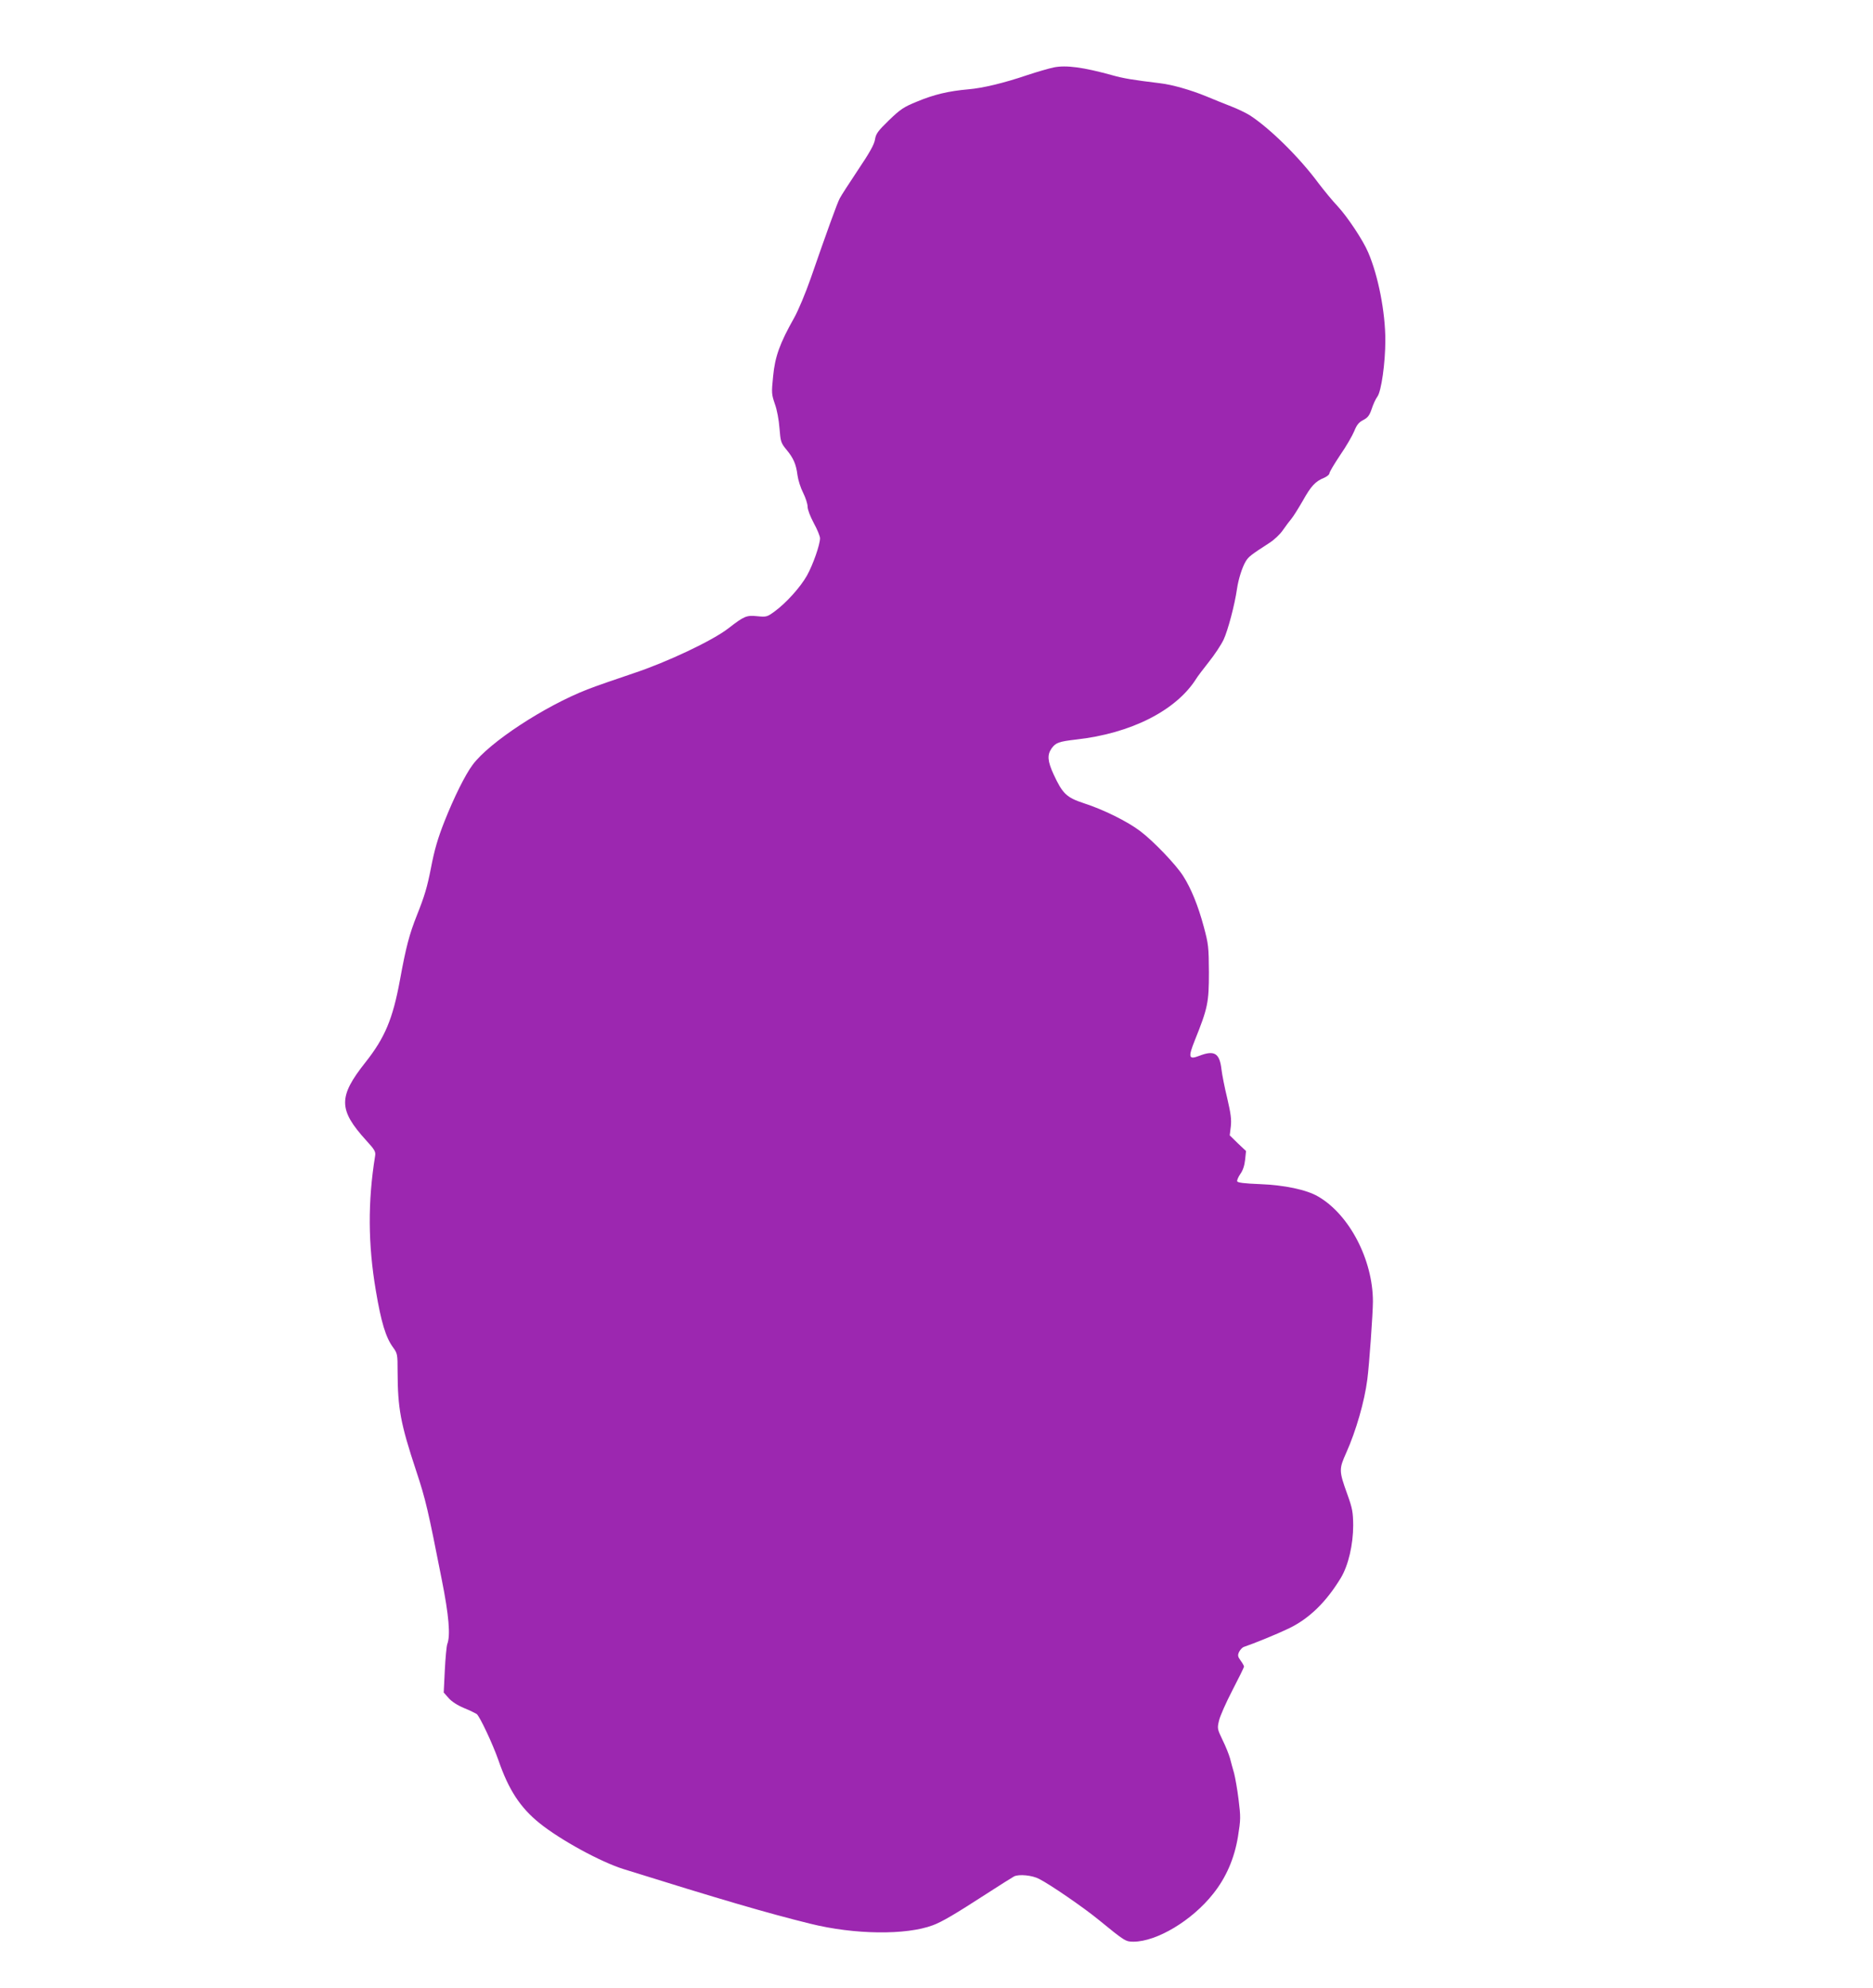 <?xml version="1.0" standalone="no"?>
<!DOCTYPE svg PUBLIC "-//W3C//DTD SVG 20010904//EN"
 "http://www.w3.org/TR/2001/REC-SVG-20010904/DTD/svg10.dtd">
<svg version="1.0" xmlns="http://www.w3.org/2000/svg"
 width="1206pt" height="1280pt" viewBox="0 0 1206 1280"
 preserveAspectRatio="xMidYMid meet">
<g transform="translate(0,1280) scale(0.1,-0.1)"
fill="#9c27b0" stroke="none">
<path d="M6785 12366 c-33 -7 -109 -29 -169 -49 -150 -51 -286 -84 -381 -92
-125 -11 -220 -33 -328 -78 -89 -36 -109 -50 -183 -121 -72 -70 -84 -87 -90
-124 -5 -32 -34 -84 -110 -197 -56 -84 -109 -166 -117 -182 -16 -29 -88 -229
-187 -515 -33 -94 -79 -205 -107 -255 -92 -163 -123 -249 -135 -375 -11 -108
-10 -116 11 -178 14 -38 26 -103 30 -157 7 -86 9 -94 44 -137 46 -55 63 -94
72 -166 4 -30 20 -81 36 -112 16 -32 29 -72 29 -90 0 -19 17 -63 40 -106 22
-40 40 -84 40 -97 0 -41 -45 -170 -84 -240 -42 -75 -134 -177 -208 -231 -48
-35 -52 -37 -112 -31 -70 7 -84 1 -186 -78 -103 -80 -396 -218 -610 -289 -107
-36 -241 -82 -297 -104 -277 -108 -634 -342 -740 -486 -48 -64 -120 -210 -180
-361 -44 -111 -66 -187 -88 -302 -24 -123 -41 -181 -91 -306 -48 -121 -70
-203 -109 -417 -46 -250 -97 -371 -222 -529 -176 -222 -175 -305 6 -504 55
-60 61 -72 56 -100 -47 -291 -46 -566 5 -866 34 -203 64 -301 110 -364 29 -40
30 -44 30 -156 1 -238 18 -333 120 -641 61 -184 76 -250 164 -697 47 -235 57
-362 36 -417 -5 -14 -12 -90 -16 -169 l-7 -143 32 -36 c19 -22 56 -46 99 -64
37 -15 73 -33 81 -38 20 -15 103 -192 140 -297 66 -192 141 -306 265 -406 134
-108 394 -250 542 -296 621 -194 917 -281 1200 -351 285 -71 618 -75 791 -10
59 22 142 71 343 201 85 55 166 106 179 113 31 16 117 8 162 -16 71 -36 288
-185 384 -264 169 -138 173 -140 224 -140 150 1 376 136 512 308 84 105 137
228 160 368 18 112 18 126 4 239 -8 66 -22 143 -29 170 -8 28 -20 70 -26 95
-7 25 -28 78 -48 118 -34 71 -35 75 -23 125 6 28 45 116 86 195 41 79 75 148
75 153 0 5 -10 23 -22 39 -18 25 -20 33 -10 55 7 14 20 28 29 32 68 23 213 82
290 119 132 63 242 170 337 327 48 80 79 214 79 338 -1 85 -5 108 -38 200 -54
150 -54 161 -7 266 64 143 118 332 136 473 12 90 36 427 36 501 0 269 -152
561 -354 677 -74 43 -216 73 -373 79 -100 4 -143 9 -147 18 -2 7 7 28 20 47
17 23 27 55 31 91 l6 57 -53 50 -52 51 7 57 c5 46 0 83 -23 182 -17 69 -33
152 -37 185 -12 105 -45 126 -143 88 -68 -26 -73 -11 -29 99 84 209 91 244 91
438 -1 165 -3 182 -33 294 -36 134 -81 246 -133 327 -46 73 -194 227 -277 289
-82 62 -235 138 -362 179 -112 37 -137 61 -195 186 -39 85 -42 125 -13 167 27
37 46 44 157 57 353 39 644 186 774 391 8 14 45 62 81 108 37 46 80 111 96
145 27 58 71 222 86 327 9 61 33 138 56 176 18 30 32 41 151 118 33 21 71 57
89 84 18 26 42 58 54 72 12 14 45 67 74 117 53 95 81 125 139 148 17 8 32 20
32 28 0 8 31 60 69 117 39 56 79 126 91 155 16 40 30 57 58 71 30 16 40 30 54
71 9 28 25 64 37 80 25 34 51 216 51 363 0 181 -46 415 -110 564 -33 79 -134
230 -196 297 -34 36 -89 103 -124 149 -121 164 -309 350 -440 436 -25 16 -79
42 -120 58 -41 16 -116 46 -166 67 -95 39 -216 74 -294 83 -180 22 -235 31
-310 52 -184 51 -295 66 -375 50z"/>
</g>
</svg>
